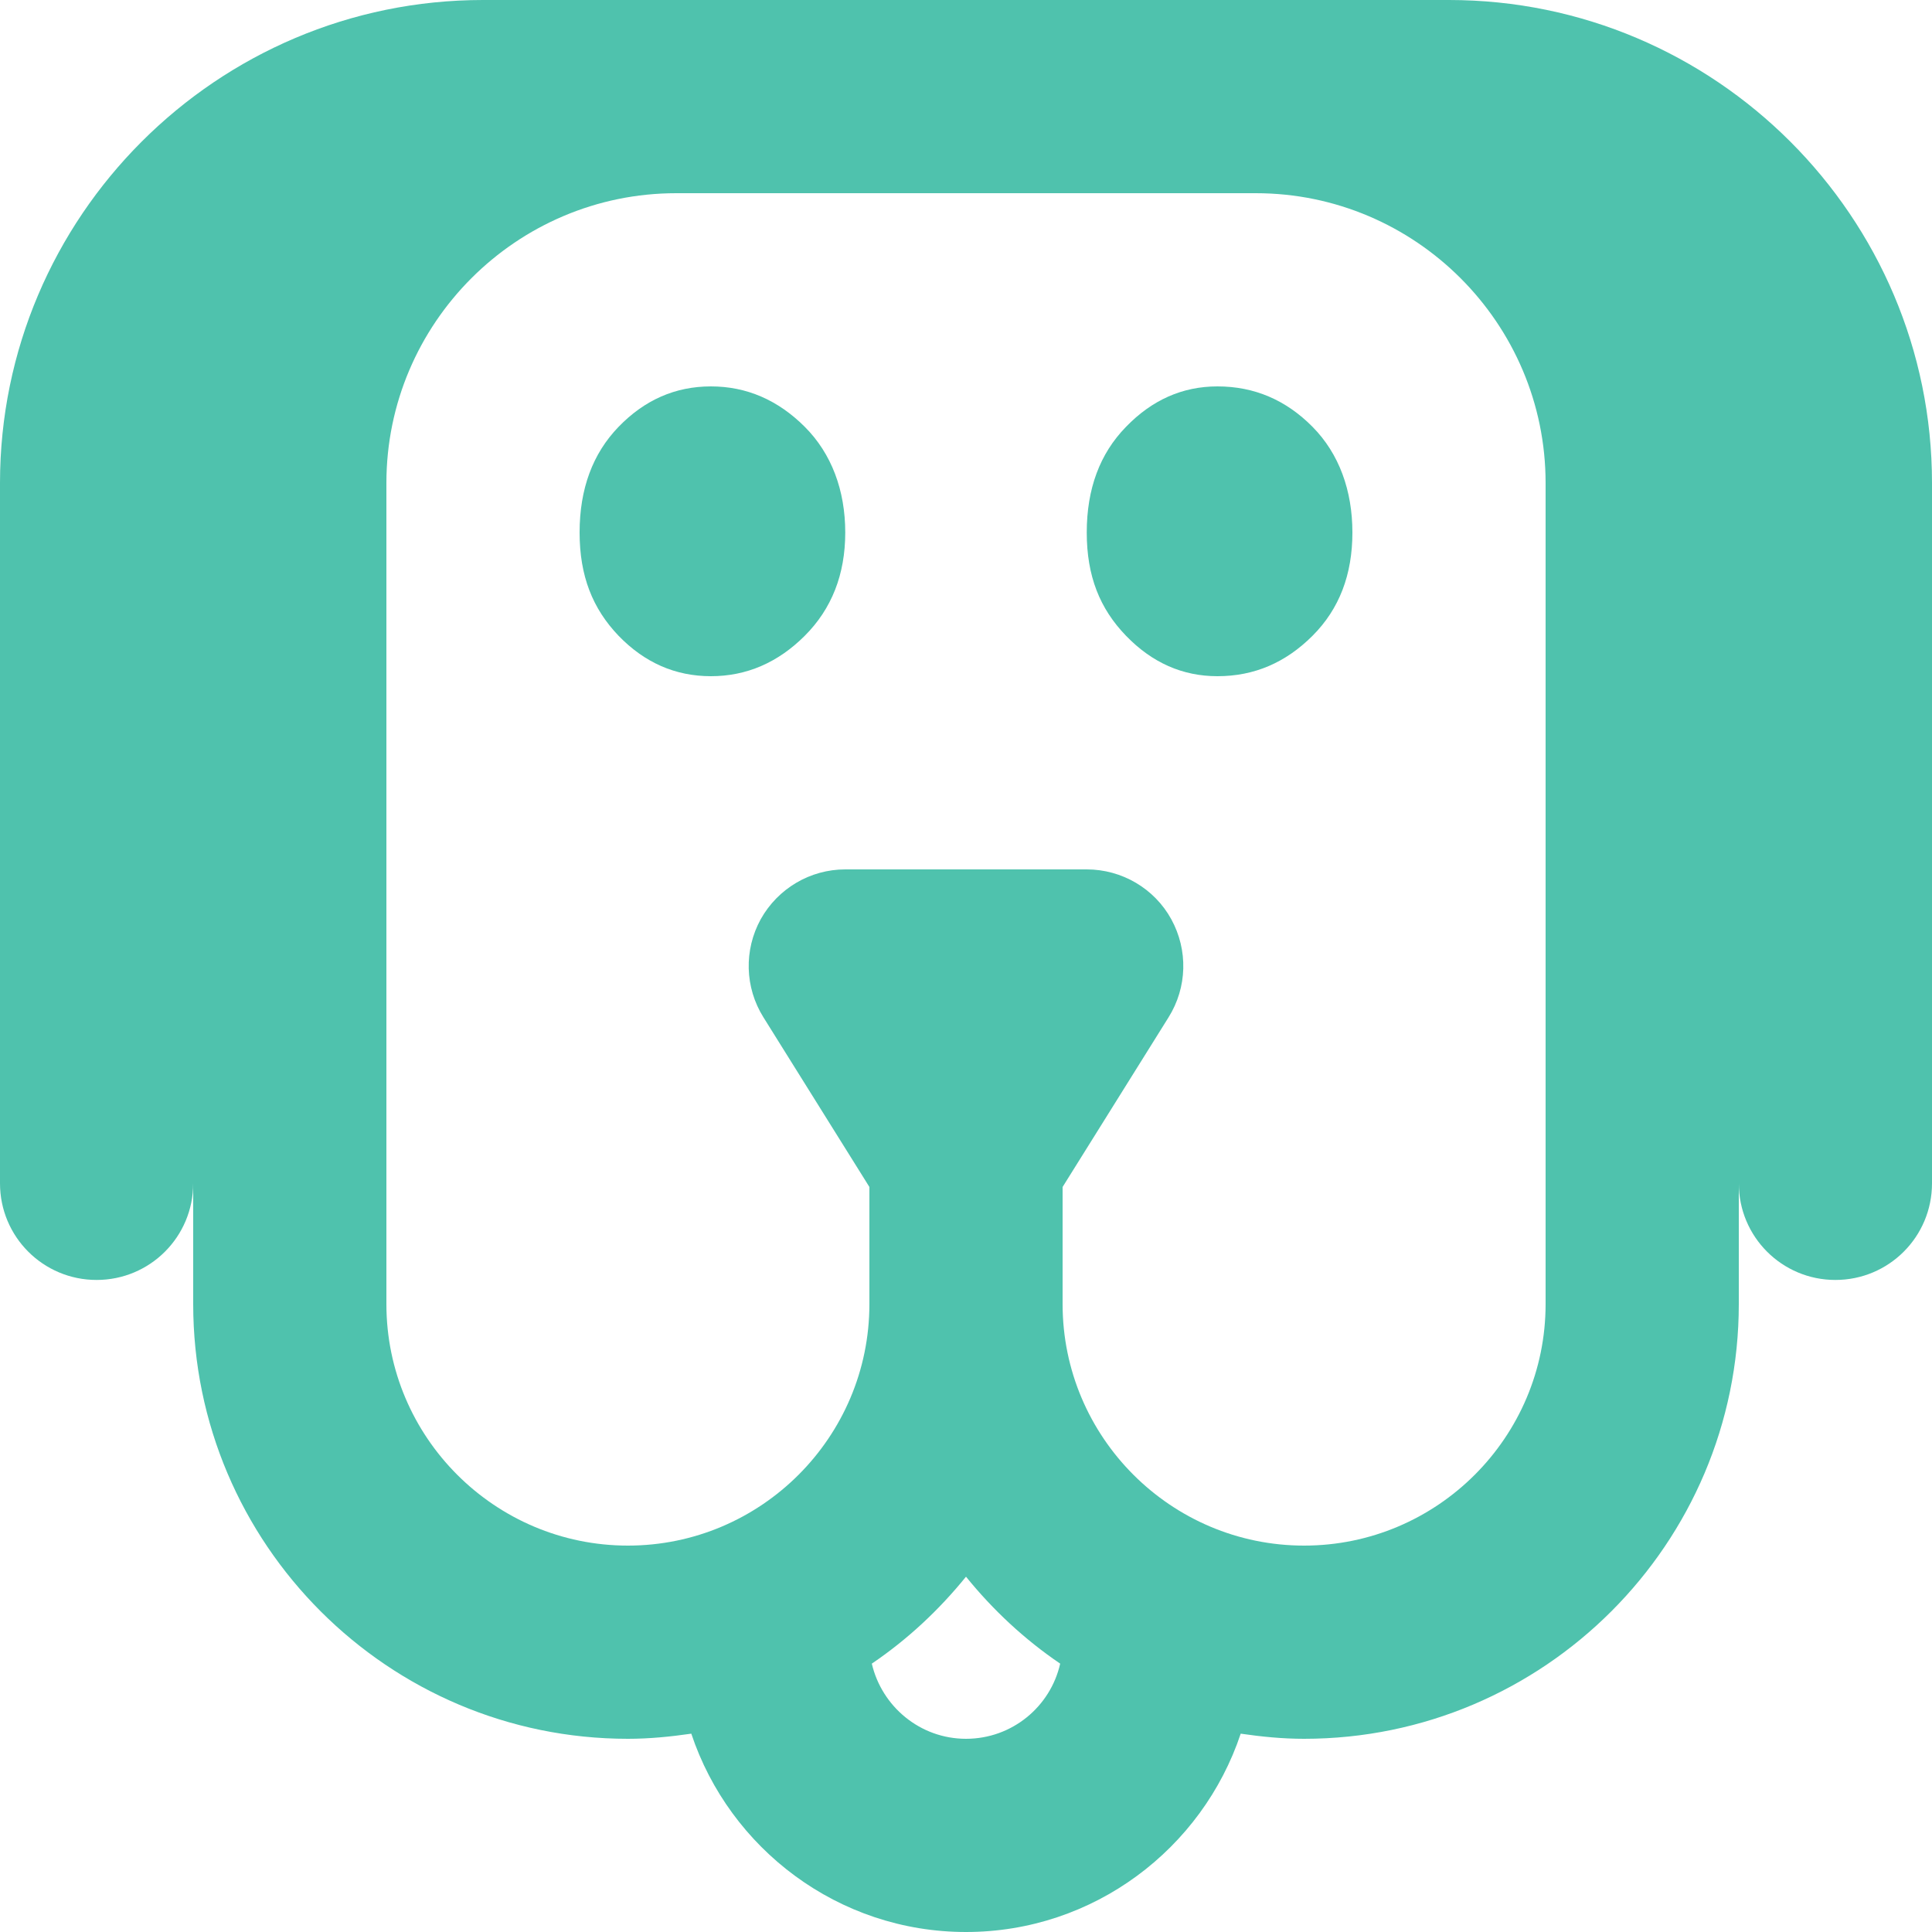 <?xml version="1.0" encoding="UTF-8"?><svg id="Layer_1" xmlns="http://www.w3.org/2000/svg" viewBox="0 0 64 64"><defs><style>.cls-1{fill:#4fc2ad;}</style></defs><path class="cls-1" d="M23.55,12.8c-1.18,0-2.2,.45-3.06,1.34-.86,.89-1.29,2.06-1.29,3.5s.43,2.52,1.29,3.42c.86,.89,1.88,1.34,3.06,1.34s2.22-.45,3.11-1.34c.89-.89,1.34-2.03,1.34-3.42s-.45-2.61-1.34-3.5c-.89-.89-1.93-1.34-3.11-1.34Z"/><path class="cls-1" d="M40.33,12.8c-1.16,0-2.17,.45-3.03,1.34-.87,.89-1.3,2.06-1.3,3.5s.43,2.52,1.3,3.42,1.88,1.34,3.03,1.34c1.22,0,2.26-.45,3.15-1.34s1.32-2.03,1.32-3.42-.44-2.61-1.32-3.5c-.88-.89-1.93-1.34-3.15-1.34Z"/><path class="cls-1" d="M48,0H16C7.18,0,0,7.18,0,16v23.2c0,1.77,1.43,3.2,3.2,3.2s3.2-1.43,3.2-3.2v4c0,7.94,6.46,14.4,14.4,14.4,.71,0,1.41-.07,2.1-.17,1.27,3.81,4.87,6.57,9.1,6.57s7.83-2.76,9.1-6.57c.69,.1,1.38,.17,2.1,.17,7.94,0,14.4-6.46,14.4-14.4v-4c0,1.77,1.43,3.2,3.2,3.2s3.2-1.43,3.2-3.2V16C64,7.18,56.82,0,48,0Zm-16,57.6c-1.52,0-2.79-1.07-3.12-2.49,1.18-.8,2.22-1.77,3.12-2.88,.89,1.1,1.94,2.08,3.12,2.88-.32,1.42-1.59,2.49-3.12,2.49Zm11.2-6.4c-4.41,0-8-3.59-8-8v-3.88l3.51-5.62c.62-.99,.65-2.23,.09-3.25-.56-1.02-1.64-1.65-2.8-1.65h-8c-1.16,0-2.23,.63-2.8,1.65-.56,1.02-.53,2.26,.09,3.25l3.51,5.62v3.88c0,4.41-3.59,8-8,8s-8-3.59-8-8V16c0-5.29,4.31-9.6,9.6-9.6h19.2c5.29,0,9.6,4.31,9.6,9.6v27.2c0,4.41-3.59,8-8,8Z"/></svg>